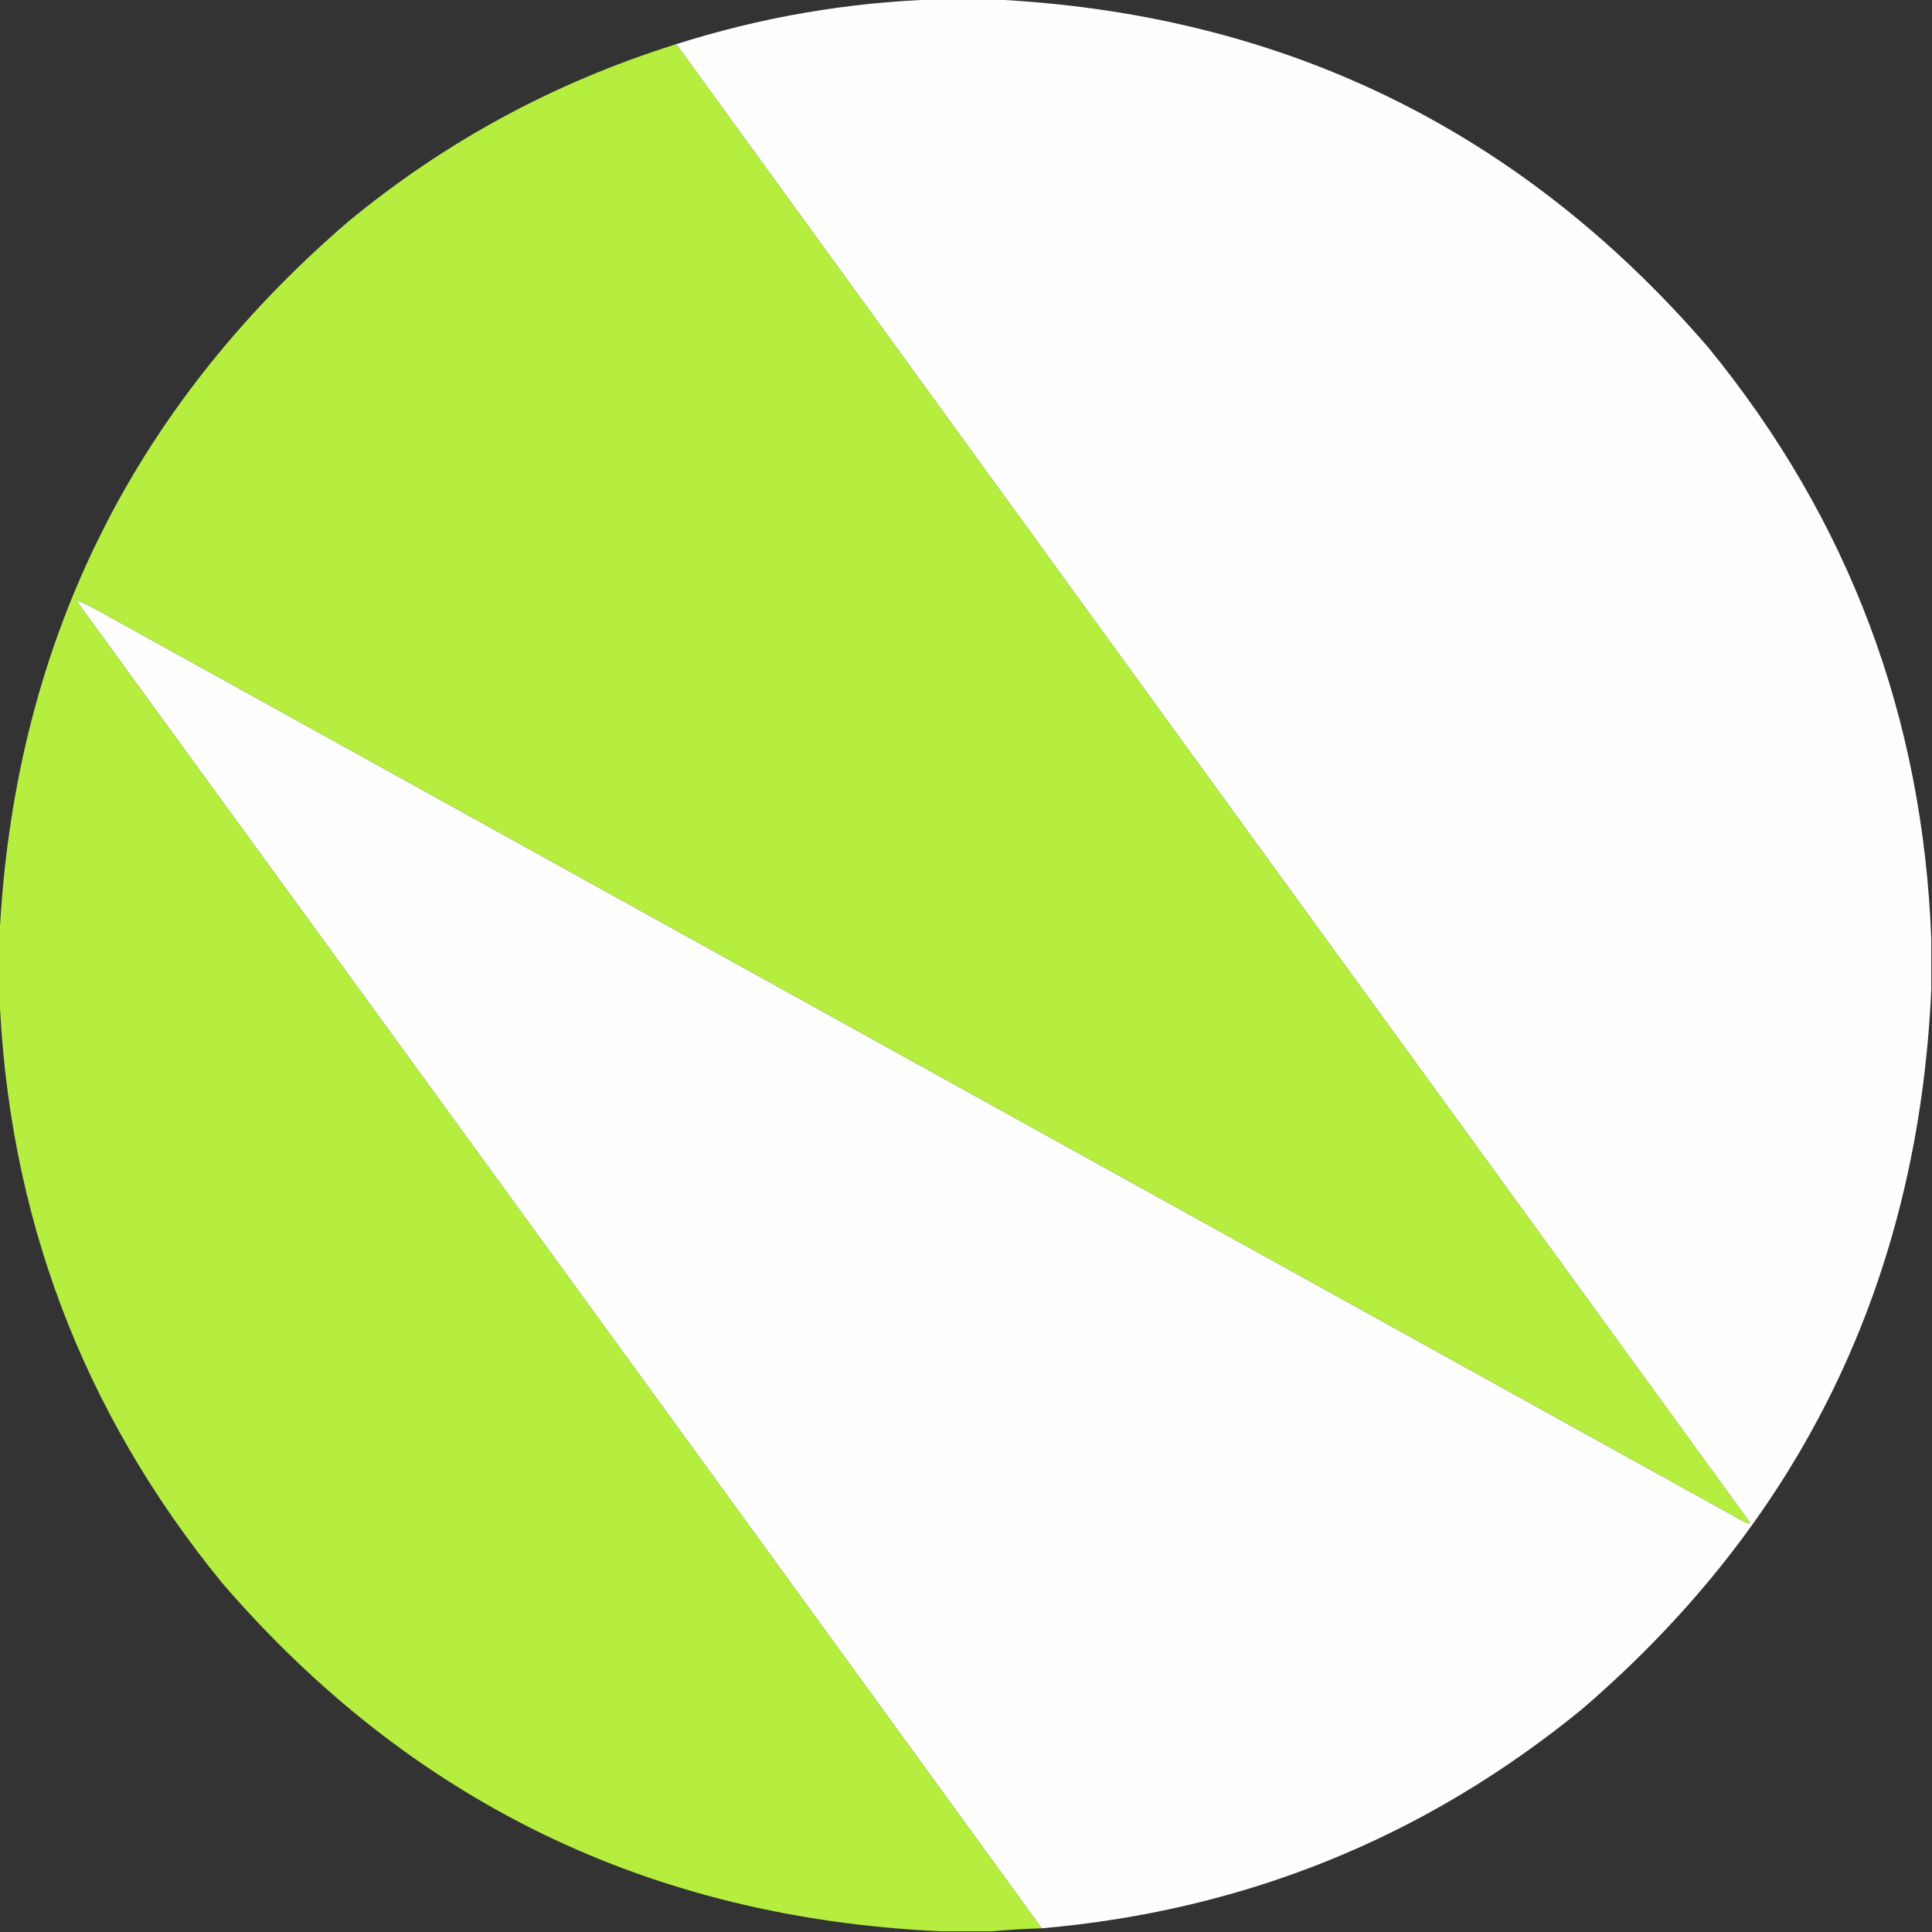 <?xml version="1.0" encoding="UTF-8"?>
<!DOCTYPE svg PUBLIC "-//W3C//DTD SVG 1.1//EN" "http://www.w3.org/Graphics/SVG/1.1/DTD/svg11.dtd">
<svg xmlns="http://www.w3.org/2000/svg" version="1.1" width="1314px" height="1314px" style="shape-rendering:geometricPrecision; text-rendering:geometricPrecision; image-rendering:optimizeQuality; fill-rule:evenodd; clip-rule:evenodd" xmlns:xlink="http://www.w3.org/1999/xlink">
<rect width="100%" height="100%" fill="#333333" stroke="none"/>
<g><path style="opacity:0.998" fill="#fefefe" d="M 638.5,-0.5 C 650.167,-0.5 661.833,-0.5 673.5,-0.5C 870.875,8.611 1033.71,87.611 1162,236.5C 1257.31,353.208 1307.81,487.208 1313.5,638.5C 1313.5,650.167 1313.5,661.833 1313.5,673.5C 1304.39,870.875 1225.39,1033.71 1076.5,1162C 969.672,1249.54 847.005,1299.37 708.5,1311.5C 489.743,1010.23 270.743,709.063 51.5,408C 55.81,409.649 60.143,411.649 64.5,414C 437.833,620.667 811.167,827.333 1184.5,1034C 1186.4,1035.3 1188.4,1035.97 1190.5,1036C 947.211,701.255 704.044,366.422 461,31.5C 460.329,30.748 459.496,30.414 458.5,30.5C 517.061,11.74 577.061,1.407 638.5,-0.5 Z"/></g>
<g><path style="opacity:1" fill="#b6ee40" d="M 458.5,30.5 C 459.496,30.414 460.329,30.748 461,31.5C 704.044,366.422 947.211,701.255 1190.5,1036C 1188.4,1035.97 1186.4,1035.3 1184.5,1034C 811.167,827.333 437.833,620.667 64.5,414C 60.143,411.649 55.81,409.649 51.5,408C 270.743,709.063 489.743,1010.23 708.5,1311.5C 696.995,1311.85 685.661,1312.52 674.5,1313.5C 662.833,1313.5 651.167,1313.5 639.5,1313.5C 442.125,1304.39 279.291,1225.39 151,1076.5C 55.694,959.792 5.194,825.792 -0.5,674.5C -0.5,662.833 -0.5,651.167 -0.5,639.5C 8.611,442.125 87.611,279.291 236.5,151C 302.345,96.564 376.345,56.397 458.5,30.5 Z"/></g>
</svg>
